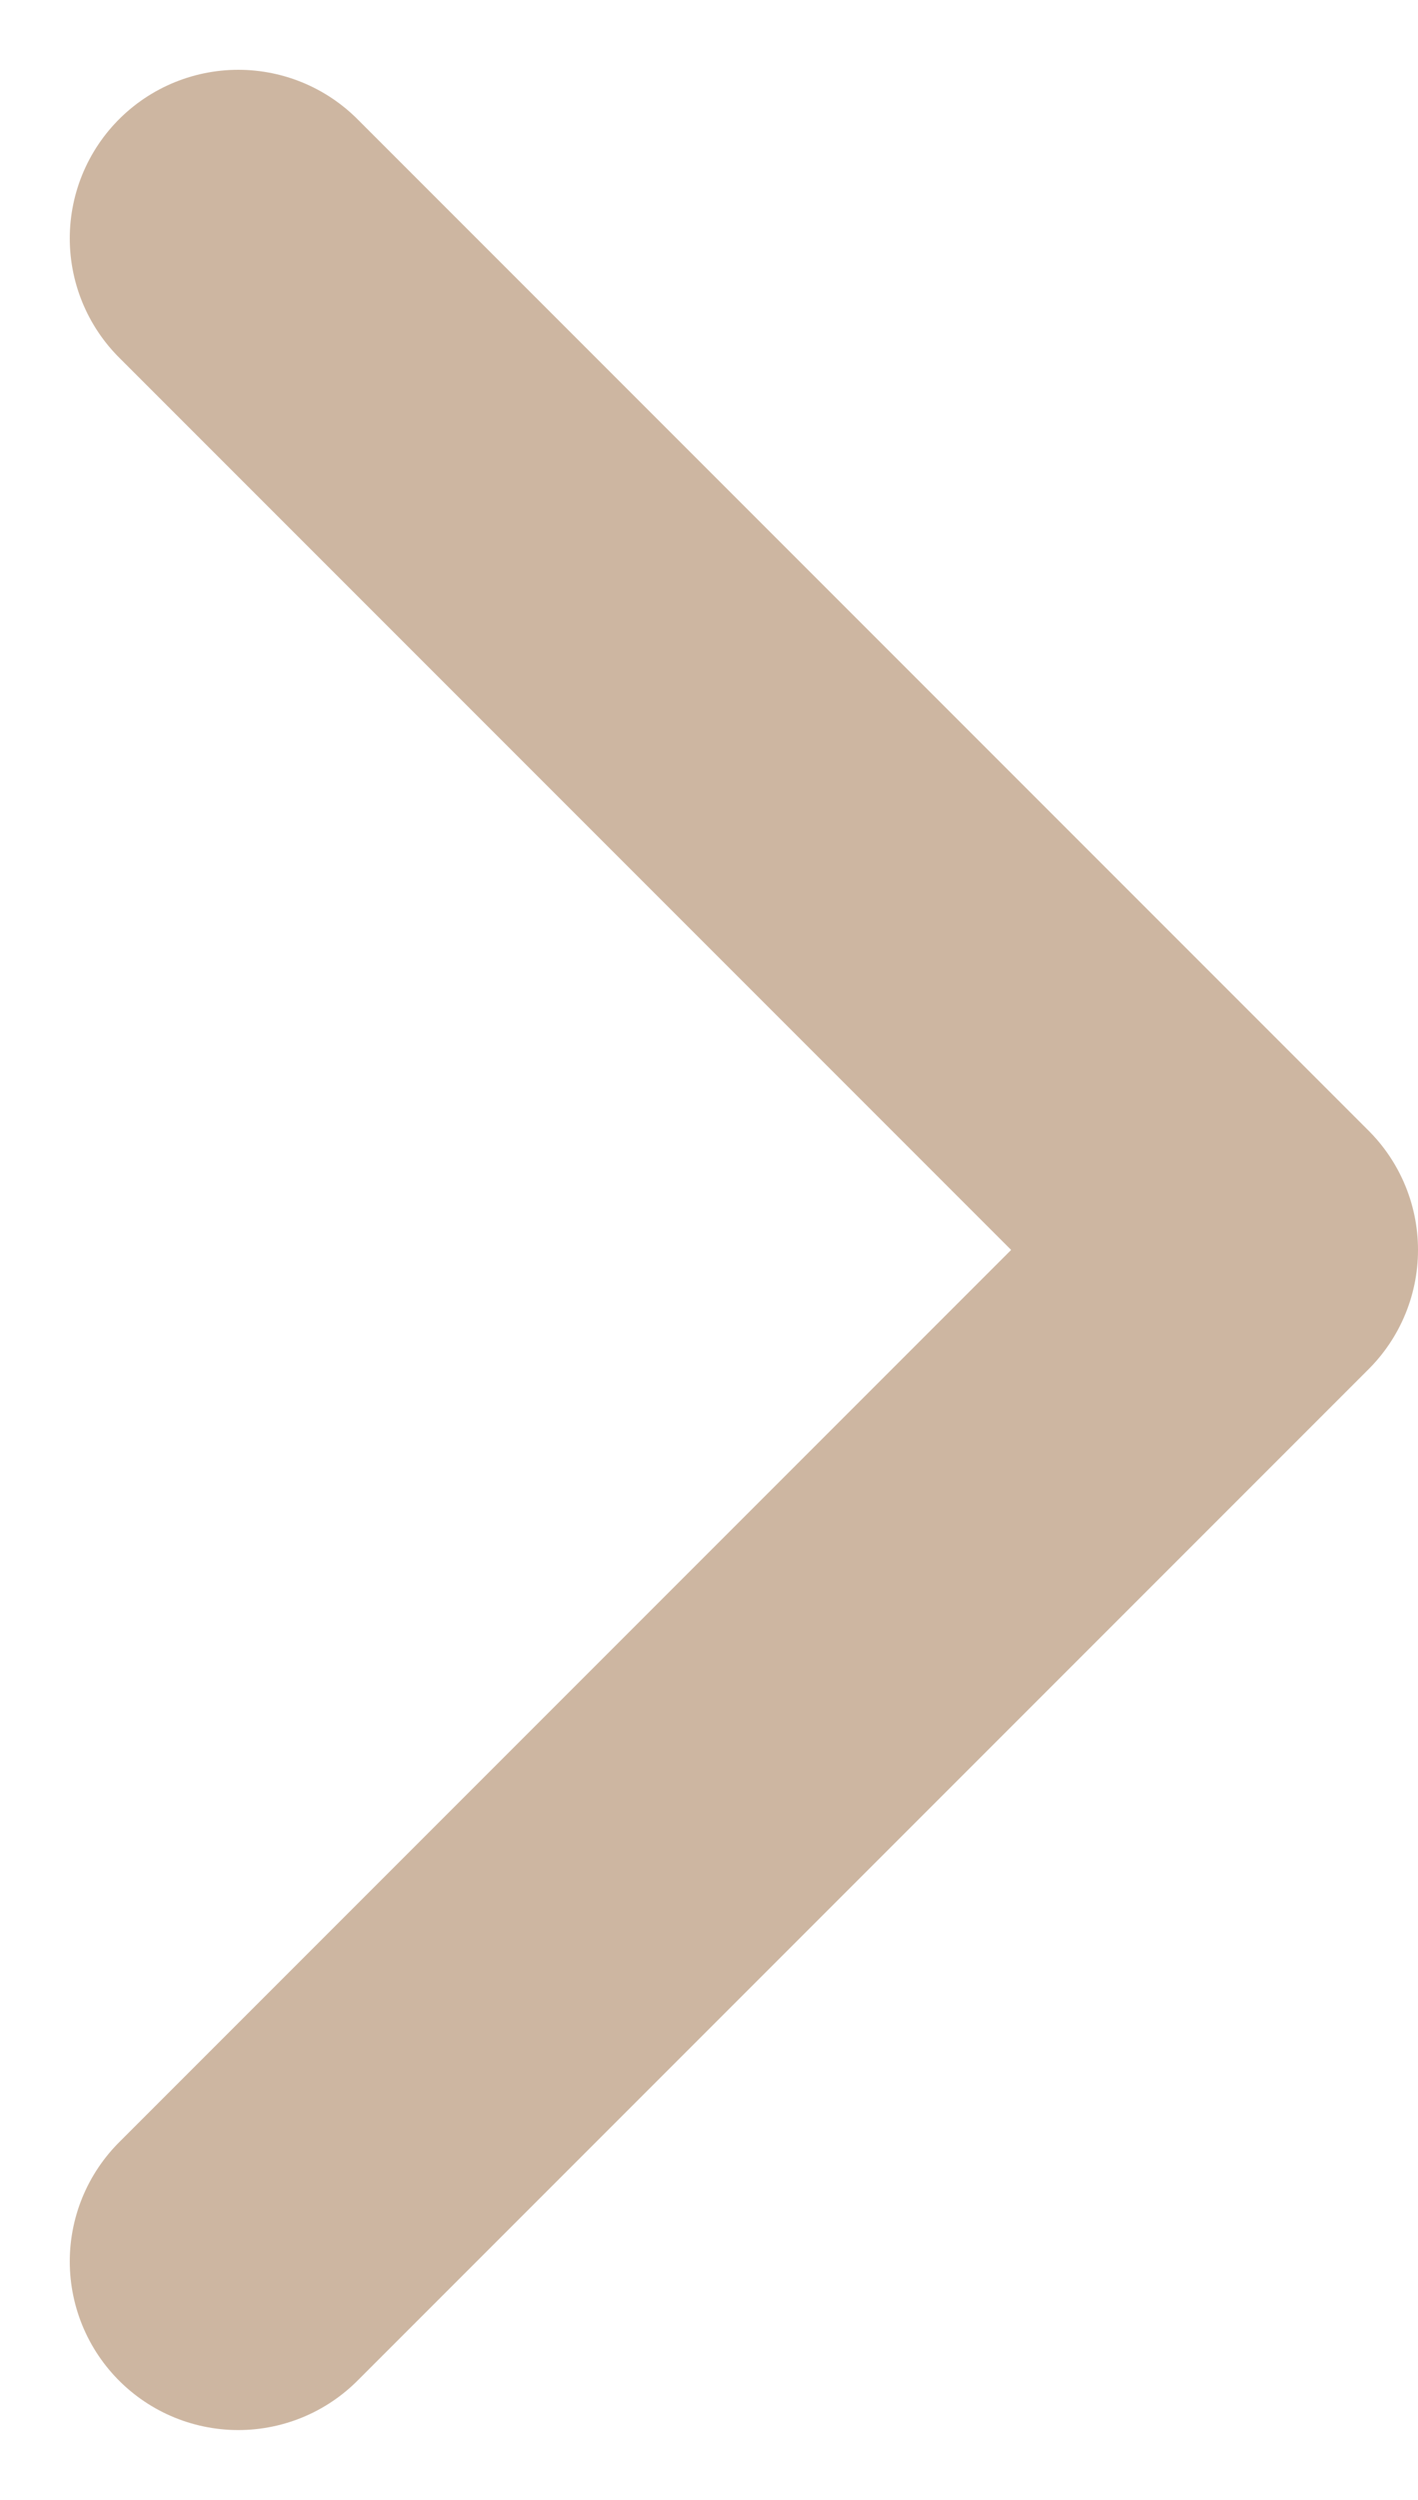 <svg xmlns="http://www.w3.org/2000/svg" width="12.621" height="22.243" viewBox="0 0 12.621 22.243">
  <path id="Icon_akar-chevron-right-small" data-name="Icon akar-chevron-right-small" d="M13.5,9l9,9-9,9" transform="translate(-11.379 -6.879)" fill="none" stroke="#cdb6a1" stroke-linecap="round" stroke-linejoin="round" stroke-width="3"/>
</svg>
